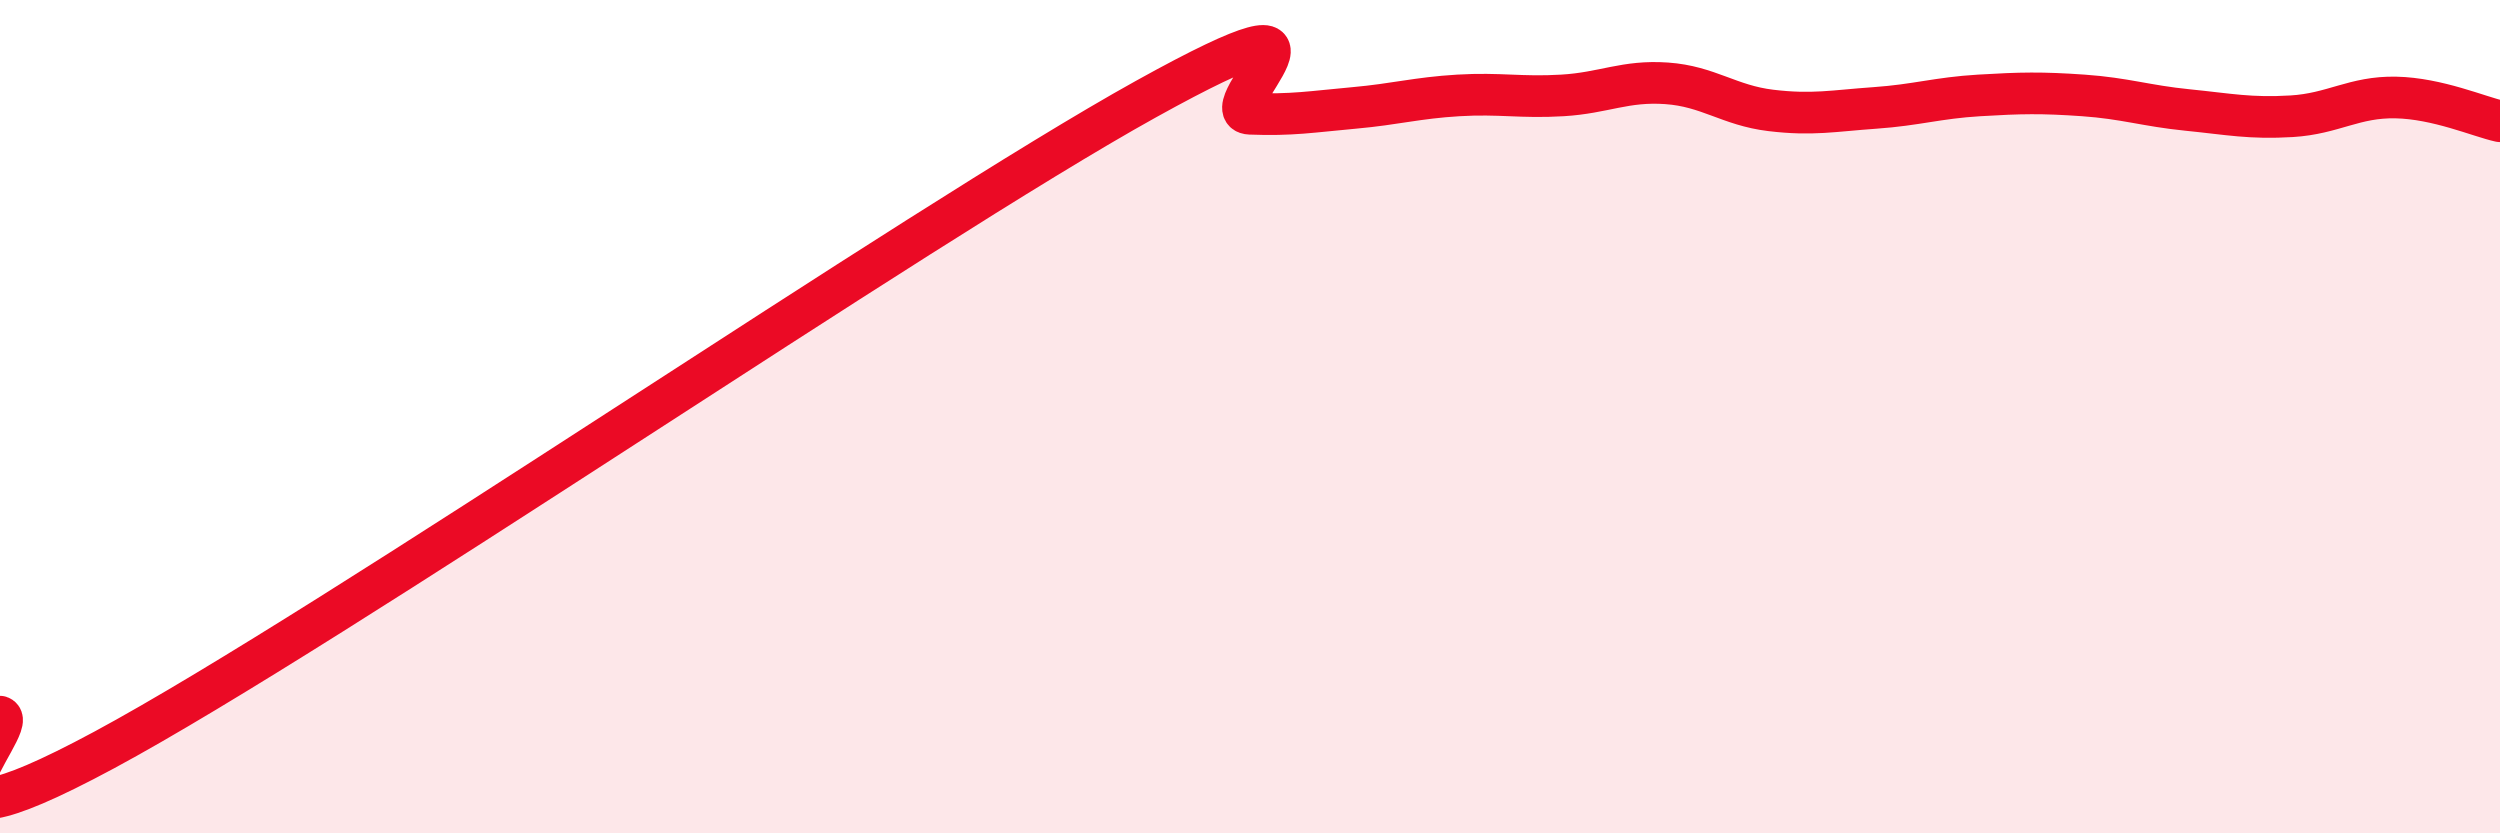 
    <svg width="60" height="20" viewBox="0 0 60 20" xmlns="http://www.w3.org/2000/svg">
      <path
        d="M 0,17.2 C 0.5,17.36 -3,20.96 2.5,18 C 8,15.04 22,5.43 27.5,2.38 C 33,-0.67 29,2.69 30,2.73 C 31,2.77 31.5,2.68 32.5,2.59 C 33.5,2.5 34,2.35 35,2.29 C 36,2.23 36.5,2.35 37.5,2.29 C 38.5,2.23 39,1.93 40,2 C 41,2.07 41.5,2.53 42.5,2.65 C 43.5,2.77 44,2.66 45,2.59 C 46,2.52 46.5,2.35 47.5,2.29 C 48.5,2.23 49,2.22 50,2.29 C 51,2.36 51.5,2.54 52.5,2.64 C 53.5,2.74 54,2.85 55,2.79 C 56,2.73 56.5,2.32 57.5,2.34 C 58.5,2.36 59.5,2.8 60,2.91L60 20L0 20Z"
        fill="#EB0A25"
        opacity="0.1"
        stroke-linecap="round"
        stroke-linejoin="round"
      />
      <path
        d="M 0,17.2 C 0.5,17.36 -3,20.96 2.5,18 C 8,15.04 22,5.43 27.5,2.38 C 33,-0.67 29,2.69 30,2.73 C 31,2.77 31.5,2.68 32.5,2.59 C 33.5,2.5 34,2.35 35,2.29 C 36,2.23 36.5,2.35 37.5,2.29 C 38.5,2.23 39,1.93 40,2 C 41,2.07 41.5,2.53 42.5,2.65 C 43.5,2.77 44,2.66 45,2.59 C 46,2.52 46.5,2.35 47.5,2.29 C 48.5,2.23 49,2.22 50,2.29 C 51,2.36 51.5,2.54 52.5,2.64 C 53.5,2.74 54,2.85 55,2.79 C 56,2.73 56.5,2.32 57.5,2.34 C 58.5,2.36 59.5,2.8 60,2.91"
        stroke="#EB0A25"
        stroke-width="1"
        fill="none"
        stroke-linecap="round"
        stroke-linejoin="round"
      />
    </svg>
  